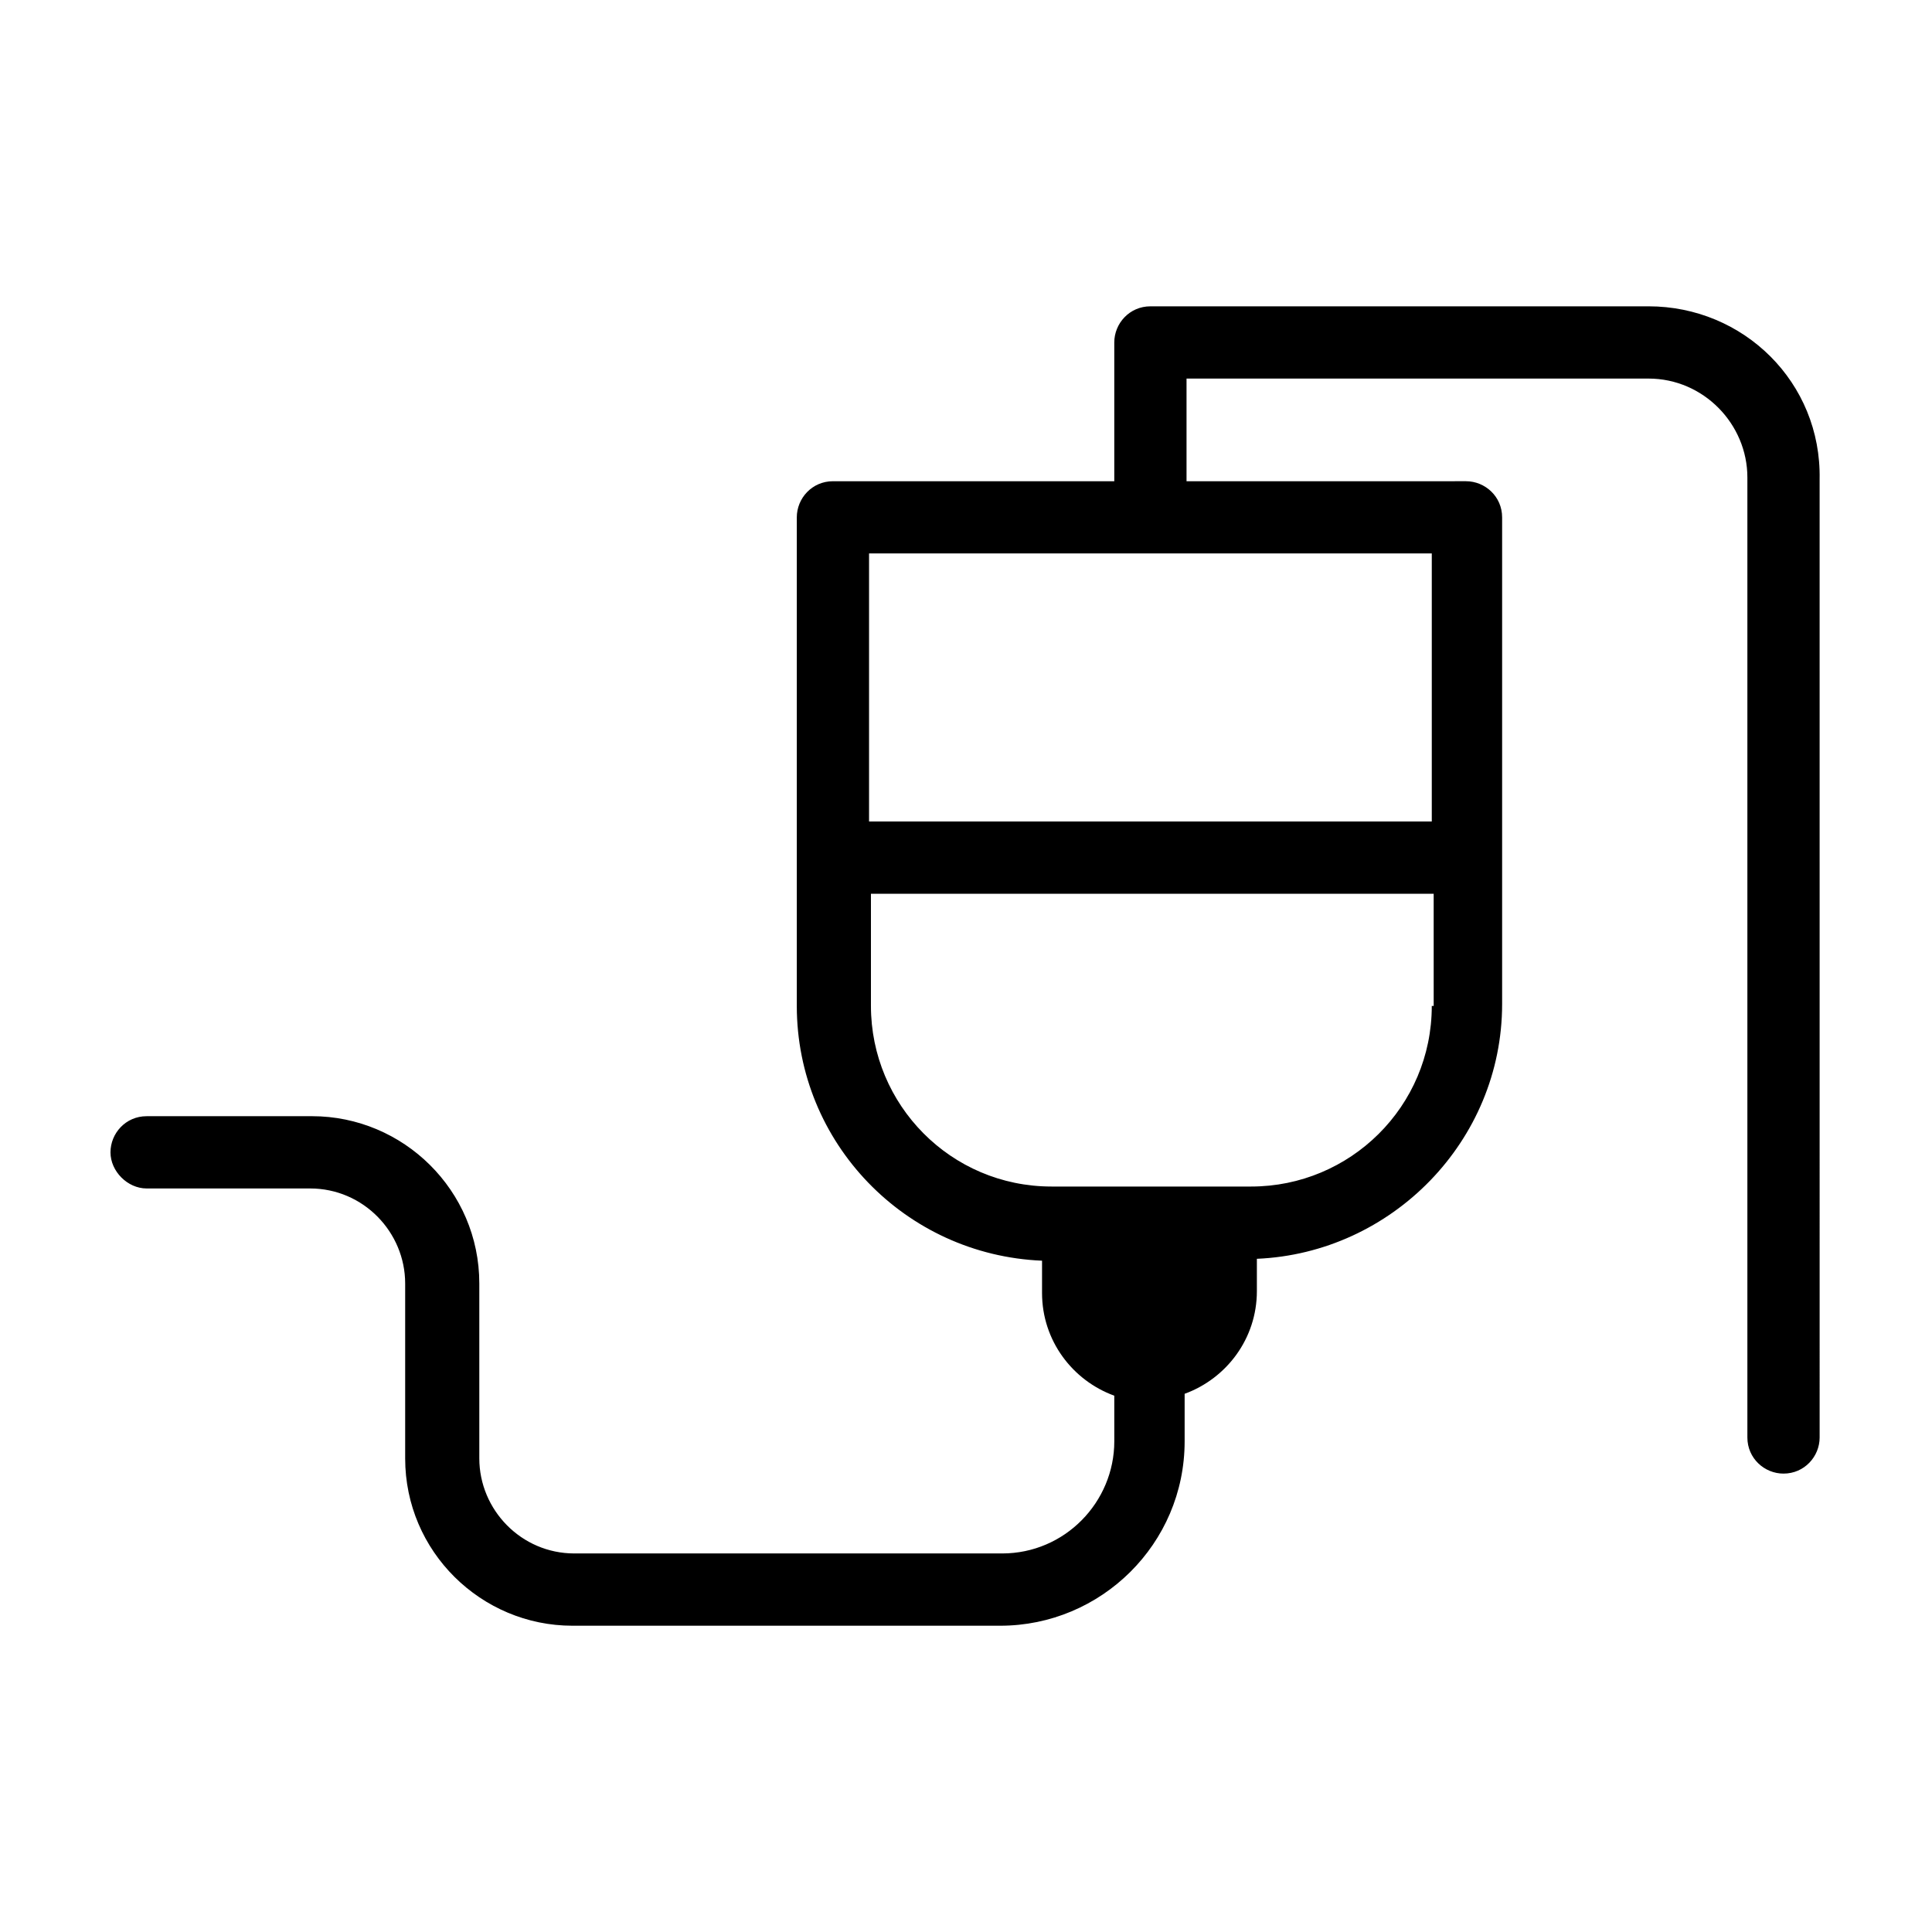 <?xml version="1.0" encoding="UTF-8"?>
<!-- Uploaded to: ICON Repo, www.iconrepo.com, Generator: ICON Repo Mixer Tools -->
<svg fill="#000000" width="800px" height="800px" version="1.1" viewBox="144 144 512 512" xmlns="http://www.w3.org/2000/svg">
 <path d="m580.87 225.18h-132c-5.543 0-9.574 4.535-9.574 9.574v36.777h-74.562c-5.543 0-9.574 4.535-9.574 9.574v129.48c0 36.273 28.719 66 64.992 67.512v8.566c0 12.594 8.062 23.176 19.145 27.207l0.004 12.082c0 16.121-13.098 29.727-29.727 29.727h-113.36c-14.105 0-25.191-11.586-25.191-25.191v-46.352c0-24.688-20.152-44.336-44.336-44.336l-43.832 0.004c-5.543 0-9.574 4.535-9.574 9.574s4.535 9.574 9.574 9.574h43.328c14.105 0 25.191 11.586 25.191 25.191v46.352c0 24.688 20.152 44.336 44.336 44.336h113.36c26.703 0 48.871-21.664 48.871-48.871v-12.594c11.082-4.031 19.145-14.609 19.145-27.207v-8.566c35.77-1.512 64.992-31.234 64.992-67.512v-128.98c0-5.543-4.535-9.574-9.574-9.574l-74.059 0.004v-27.207h122.43c14.609 0 26.199 12.09 26.199 26.199v254.42c0 5.543 4.535 9.574 9.574 9.574 5.543 0 9.574-4.535 9.574-9.574l-0.004-253.92c0.5-25.695-20.156-45.848-45.344-45.848zm-57.434 185.4c0 26.703-21.664 47.863-47.863 47.863h-52.902c-26.703 0-47.863-21.664-47.863-47.863v-29.727h149.13l0.004 29.727zm0-119.91v71.039h-149.13v-71.039z"/>
</svg>